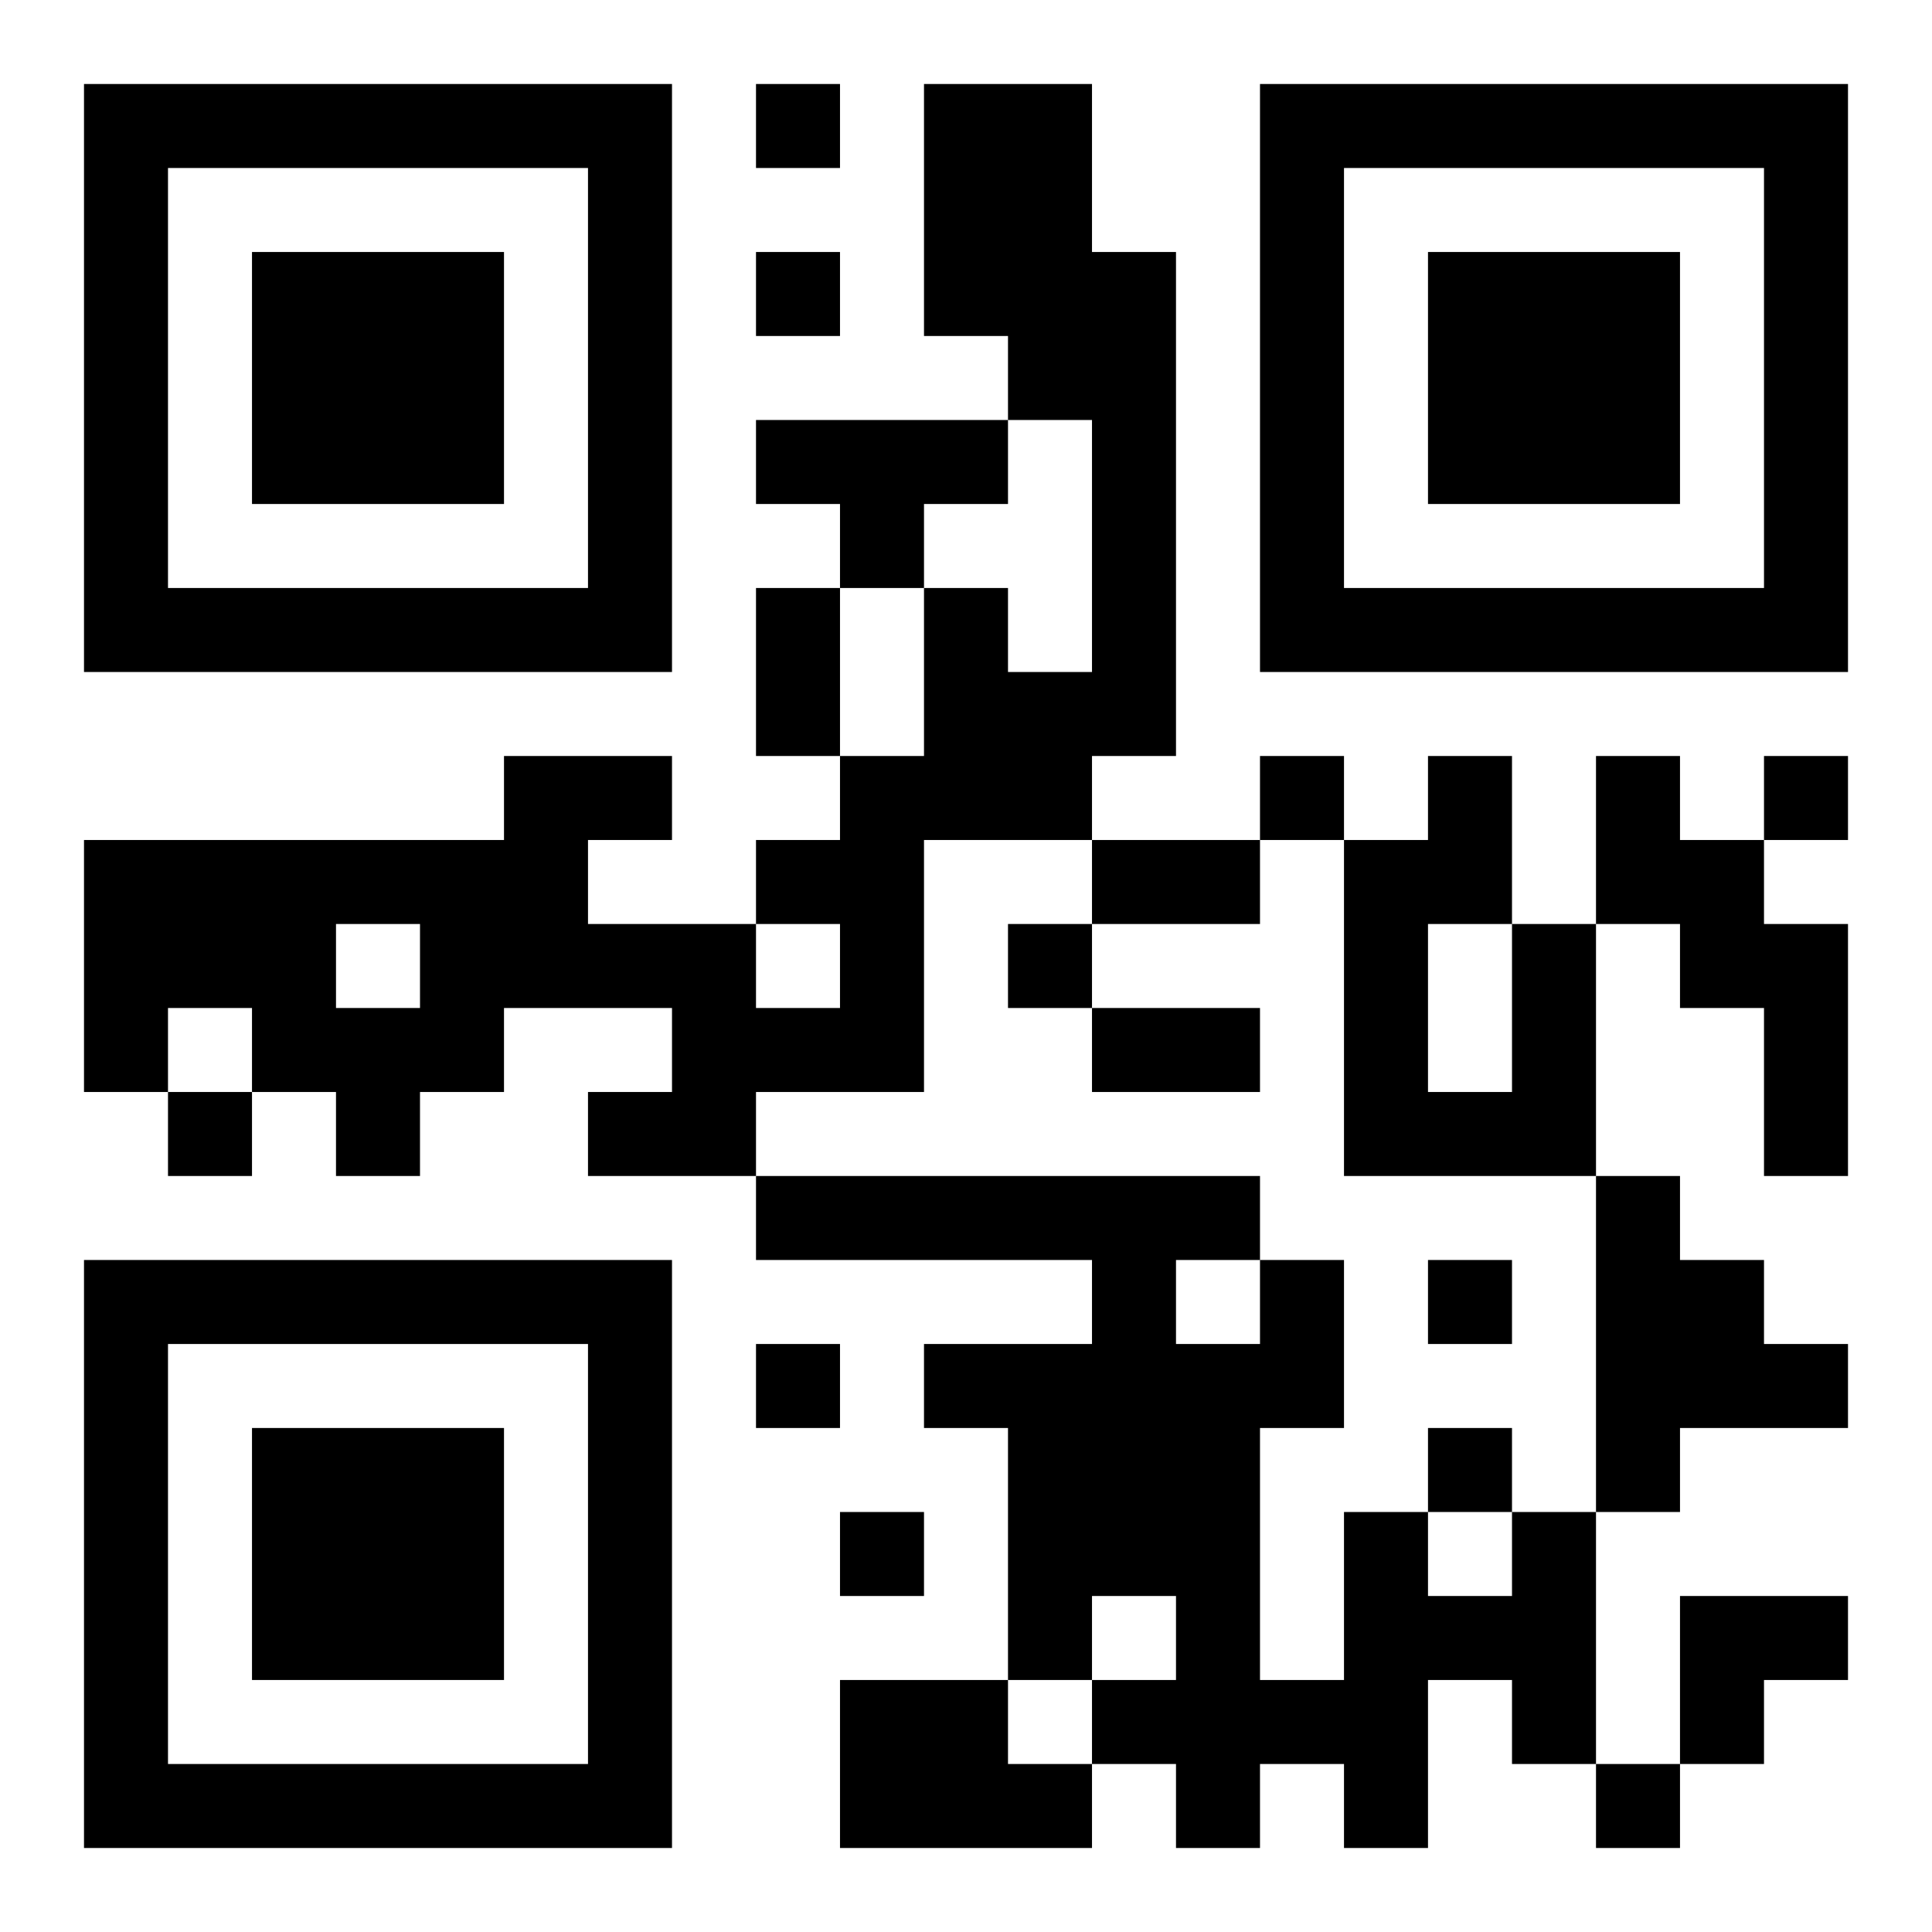<?xml version="1.0" encoding="UTF-8"?>
<!DOCTYPE svg PUBLIC "-//W3C//DTD SVG 1.1//EN" "http://www.w3.org/Graphics/SVG/1.1/DTD/svg11.dtd">
<svg xmlns="http://www.w3.org/2000/svg" version="1.1" viewBox="0 0 23 23" stroke="none">
	<rect width="100%" height="100%" fill="#ffffff"/>
	<path d="M1,1h7v1h-7z M9,1h1v1h-1z M11,1h2v3h-2z M15,1h7v1h-7z M1,2h1v6h-1z M7,2h1v6h-1z M15,2h1v6h-1z M21,2h1v6h-1z M3,3h3v3h-3z M9,3h1v1h-1z M13,3h1v6h-1z M17,3h3v3h-3z M12,4h1v1h-1z M9,5h3v1h-3z M10,6h1v1h-1z M2,7h5v1h-5z M9,7h1v2h-1z M11,7h1v3h-1z M16,7h5v1h-5z M12,8h1v2h-1z M6,9h1v3h-1z M7,9h1v1h-1z M10,9h1v4h-1z M15,9h1v1h-1z M17,9h1v2h-1z M19,9h1v2h-1z M21,9h1v1h-1z M1,10h3v2h-3z M4,10h2v1h-2z M9,10h1v1h-1z M13,10h2v1h-2z M16,10h1v4h-1z M20,10h1v2h-1z M5,11h1v2h-1z M7,11h2v1h-2z M12,11h1v1h-1z M18,11h1v3h-1z M21,11h1v3h-1z M1,12h1v1h-1z M3,12h2v1h-2z M8,12h2v1h-2z M13,12h2v1h-2z M2,13h1v1h-1z M4,13h1v1h-1z M7,13h2v1h-2z M17,13h1v1h-1z M9,14h6v1h-6z M19,14h1v4h-1z M1,15h7v1h-7z M13,15h1v4h-1z M15,15h1v2h-1z M17,15h1v1h-1z M20,15h1v2h-1z M1,16h1v6h-1z M7,16h1v6h-1z M9,16h1v1h-1z M11,16h2v1h-2z M14,16h1v6h-1z M21,16h1v1h-1z M3,17h3v3h-3z M12,17h1v3h-1z M17,17h1v1h-1z M10,18h1v1h-1z M16,18h1v4h-1z M18,18h1v3h-1z M17,19h1v1h-1z M20,19h2v1h-2z M10,20h2v2h-2z M13,20h1v1h-1z M15,20h1v1h-1z M20,20h1v1h-1z M2,21h5v1h-5z M12,21h1v1h-1z M19,21h1v1h-1z" fill="#000000"/>
</svg>
